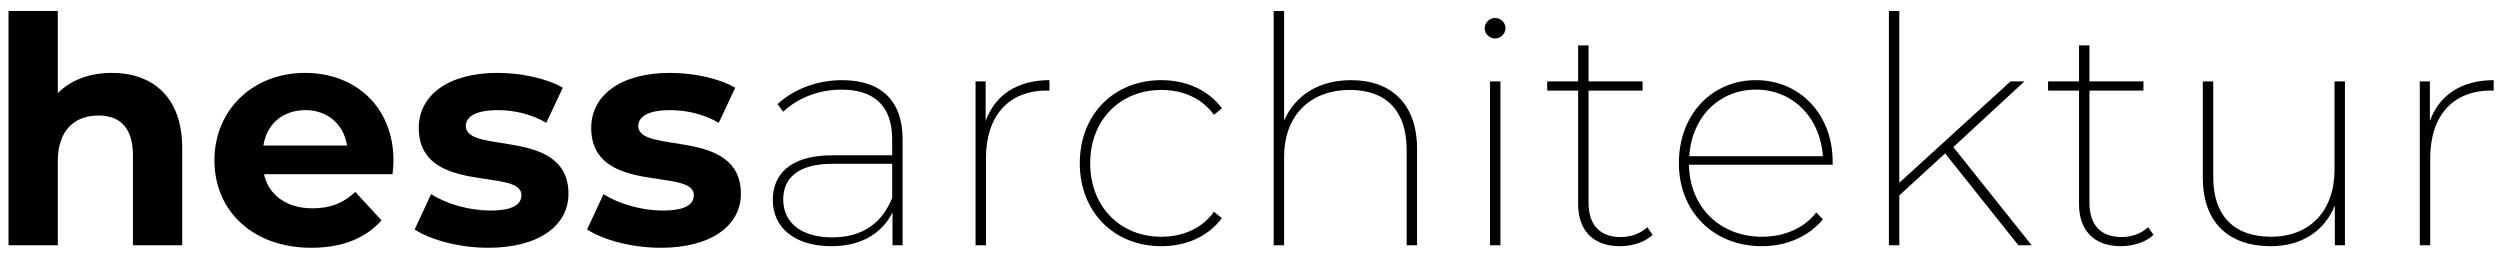 <?xml version="1.0" encoding="UTF-8" standalone="no"?>
<!DOCTYPE svg PUBLIC "-//W3C//DTD SVG 1.1//EN" "http://www.w3.org/Graphics/SVG/1.1/DTD/svg11.dtd">
<svg width="100%" height="100%" viewBox="0 0 396 41" version="1.1" xmlns="http://www.w3.org/2000/svg" xmlns:xlink="http://www.w3.org/1999/xlink" xml:space="preserve" xmlns:serif="http://www.serif.com/" style="fill-rule:evenodd;clip-rule:evenodd;stroke-linejoin:round;stroke-miterlimit:2;">
    <g transform="matrix(1,0,0,1,-32.797,-111.946)">
        <g id="logo-b-curves" transform="matrix(0.762,0,0,0.31,32.797,418.751)">
            <rect x="0" y="-989.819" width="519.685" height="131.974" style="fill:none;"/>
            <g transform="matrix(2.203,0,0,5.85,-431.772,-3193.49)">
                <g transform="matrix(29.8,0,0,27.573,194.651,398.139)">
                    <path d="M0.399,-0.546C0.33,-0.546 0.27,-0.524 0.228,-0.482L0.228,-0.742L0.072,-0.742L0.072,0L0.228,0L0.228,-0.266C0.228,-0.365 0.282,-0.411 0.357,-0.411C0.426,-0.411 0.466,-0.371 0.466,-0.284L0.466,0L0.622,0L0.622,-0.308C0.622,-0.472 0.526,-0.546 0.399,-0.546Z" style="fill-rule:nonzero;"/>
                </g>
                <g transform="matrix(29.8,0,0,27.573,215.273,398.139)">
                    <path d="M0.599,-0.267C0.599,-0.44 0.477,-0.546 0.319,-0.546C0.155,-0.546 0.032,-0.43 0.032,-0.269C0.032,-0.109 0.153,0.008 0.339,0.008C0.436,0.008 0.511,-0.022 0.561,-0.079L0.478,-0.169C0.441,-0.134 0.4,-0.117 0.343,-0.117C0.261,-0.117 0.204,-0.158 0.189,-0.225L0.596,-0.225C0.597,-0.238 0.599,-0.255 0.599,-0.267ZM0.32,-0.428C0.39,-0.428 0.441,-0.384 0.452,-0.316L0.187,-0.316C0.198,-0.385 0.249,-0.428 0.32,-0.428Z" style="fill-rule:nonzero;"/>
                </g>
                <g transform="matrix(29.8,0,0,27.573,234.524,398.139)">
                    <path d="M0.253,0.008C0.414,0.008 0.507,-0.063 0.507,-0.163C0.507,-0.375 0.182,-0.286 0.182,-0.378C0.182,-0.406 0.212,-0.428 0.282,-0.428C0.331,-0.428 0.384,-0.418 0.437,-0.388L0.489,-0.499C0.438,-0.529 0.356,-0.546 0.282,-0.546C0.125,-0.546 0.033,-0.474 0.033,-0.372C0.033,-0.157 0.358,-0.247 0.358,-0.159C0.358,-0.129 0.331,-0.11 0.259,-0.11C0.193,-0.11 0.12,-0.131 0.072,-0.162L0.02,-0.05C0.07,-0.017 0.162,0.008 0.253,0.008Z" style="fill-rule:nonzero;"/>
                </g>
                <g transform="matrix(29.8,0,0,27.573,250.795,398.139)">
                    <path d="M0.253,0.008C0.414,0.008 0.507,-0.063 0.507,-0.163C0.507,-0.375 0.182,-0.286 0.182,-0.378C0.182,-0.406 0.212,-0.428 0.282,-0.428C0.331,-0.428 0.384,-0.418 0.437,-0.388L0.489,-0.499C0.438,-0.529 0.356,-0.546 0.282,-0.546C0.125,-0.546 0.033,-0.474 0.033,-0.372C0.033,-0.157 0.358,-0.247 0.358,-0.159C0.358,-0.129 0.331,-0.11 0.259,-0.11C0.193,-0.11 0.12,-0.131 0.072,-0.162L0.02,-0.05C0.07,-0.017 0.162,0.008 0.253,0.008Z" style="fill-rule:nonzero;"/>
                </g>
                <g transform="matrix(29.8,0,0,27.573,267.066,398.139)">
                    <path d="M0.281,-0.523C0.202,-0.523 0.127,-0.494 0.077,-0.447L0.095,-0.423C0.139,-0.465 0.205,-0.493 0.28,-0.493C0.385,-0.493 0.44,-0.439 0.44,-0.336L0.44,-0.285L0.251,-0.285C0.11,-0.285 0.062,-0.219 0.062,-0.143C0.062,-0.056 0.131,0.003 0.248,0.003C0.343,0.003 0.409,-0.039 0.441,-0.104L0.441,0L0.473,0L0.473,-0.336C0.473,-0.458 0.405,-0.523 0.281,-0.523ZM0.25,-0.025C0.153,-0.025 0.095,-0.071 0.095,-0.145C0.095,-0.21 0.138,-0.258 0.251,-0.258L0.44,-0.258L0.44,-0.15C0.408,-0.07 0.346,-0.025 0.25,-0.025Z" style="fill-rule:nonzero;"/>
                </g>
                <g transform="matrix(29.8,0,0,27.573,284.738,398.139)">
                    <path d="M0.143,-0.394L0.143,-0.519L0.111,-0.519L0.111,0L0.144,0L0.144,-0.276C0.144,-0.409 0.215,-0.49 0.336,-0.49L0.345,-0.49L0.345,-0.523C0.243,-0.523 0.173,-0.476 0.143,-0.394Z" style="fill-rule:nonzero;"/>
                </g>
                <g transform="matrix(29.8,0,0,27.573,296.33,398.139)">
                    <path d="M0.31,0.003C0.388,0.003 0.458,-0.027 0.502,-0.086L0.477,-0.106C0.438,-0.052 0.377,-0.027 0.31,-0.027C0.181,-0.027 0.085,-0.121 0.085,-0.26C0.085,-0.398 0.181,-0.492 0.31,-0.492C0.377,-0.492 0.438,-0.467 0.477,-0.413L0.502,-0.434C0.458,-0.493 0.388,-0.523 0.31,-0.523C0.161,-0.523 0.052,-0.415 0.052,-0.26C0.052,-0.105 0.161,0.003 0.31,0.003Z" style="fill-rule:nonzero;"/>
                </g>
                <g transform="matrix(29.8,0,0,27.573,312.869,398.139)">
                    <path d="M0.356,-0.523C0.252,-0.523 0.178,-0.473 0.144,-0.395L0.144,-0.742L0.111,-0.742L0.111,0L0.144,0L0.144,-0.28C0.144,-0.408 0.223,-0.492 0.353,-0.492C0.466,-0.492 0.532,-0.427 0.532,-0.303L0.532,0L0.565,0L0.565,-0.305C0.565,-0.448 0.483,-0.523 0.356,-0.523Z" style="fill-rule:nonzero;"/>
                </g>
                <g transform="matrix(29.8,0,0,27.573,333.283,398.139)">
                    <path d="M0.127,-0.655C0.145,-0.655 0.16,-0.67 0.16,-0.688C0.16,-0.705 0.145,-0.72 0.127,-0.72C0.109,-0.72 0.094,-0.705 0.094,-0.687C0.094,-0.67 0.109,-0.655 0.127,-0.655ZM0.111,0L0.144,0L0.144,-0.519L0.111,-0.519L0.111,0Z" style="fill-rule:nonzero;"/>
                </g>
                <g transform="matrix(29.8,0,0,27.573,341.329,398.139)">
                    <path d="M0.339,-0.057C0.317,-0.037 0.287,-0.026 0.255,-0.026C0.188,-0.026 0.153,-0.065 0.153,-0.135L0.153,-0.49L0.324,-0.49L0.324,-0.519L0.153,-0.519L0.153,-0.633L0.12,-0.633L0.12,-0.519L0.022,-0.519L0.022,-0.49L0.12,-0.49L0.12,-0.13C0.12,-0.049 0.166,0.003 0.252,0.003C0.29,0.003 0.331,-0.009 0.356,-0.033L0.339,-0.057Z" style="fill-rule:nonzero;"/>
                </g>
                <g transform="matrix(29.8,0,0,27.573,352.861,398.139)">
                    <path d="M0.539,-0.264C0.539,-0.416 0.434,-0.523 0.296,-0.523C0.156,-0.523 0.052,-0.414 0.052,-0.26C0.052,-0.106 0.162,0.003 0.315,0.003C0.391,0.003 0.461,-0.026 0.508,-0.082L0.487,-0.104C0.447,-0.052 0.383,-0.027 0.315,-0.027C0.183,-0.027 0.086,-0.12 0.084,-0.255L0.539,-0.255L0.539,-0.264ZM0.296,-0.493C0.413,-0.493 0.5,-0.404 0.508,-0.282L0.085,-0.282C0.092,-0.404 0.178,-0.493 0.296,-0.493Z" style="fill-rule:nonzero;"/>
                </g>
                <g transform="matrix(29.8,0,0,27.573,370.921,398.139)">
                    <path d="M0.521,0L0.563,0L0.315,-0.311L0.54,-0.519L0.496,-0.519L0.144,-0.198L0.144,-0.742L0.111,-0.742L0.111,0L0.144,0L0.144,-0.158L0.289,-0.291L0.521,0Z" style="fill-rule:nonzero;"/>
                </g>
                <g transform="matrix(29.8,0,0,27.573,388.592,398.139)">
                    <path d="M0.339,-0.057C0.317,-0.037 0.287,-0.026 0.255,-0.026C0.188,-0.026 0.153,-0.065 0.153,-0.135L0.153,-0.49L0.324,-0.49L0.324,-0.519L0.153,-0.519L0.153,-0.633L0.12,-0.633L0.12,-0.519L0.022,-0.519L0.022,-0.49L0.12,-0.49L0.12,-0.13C0.12,-0.049 0.166,0.003 0.252,0.003C0.29,0.003 0.331,-0.009 0.356,-0.033L0.339,-0.057Z" style="fill-rule:nonzero;"/>
                </g>
                <g transform="matrix(29.8,0,0,27.573,400.721,398.139)">
                    <path d="M0.522,-0.519L0.522,-0.239C0.522,-0.111 0.446,-0.027 0.321,-0.027C0.205,-0.027 0.138,-0.092 0.138,-0.216L0.138,-0.519L0.105,-0.519L0.105,-0.214C0.105,-0.071 0.188,0.003 0.32,0.003C0.419,0.003 0.491,-0.046 0.523,-0.126L0.523,0L0.555,0L0.555,-0.519L0.522,-0.519Z" style="fill-rule:nonzero;"/>
                </g>
                <g transform="matrix(29.8,0,0,27.573,421.015,398.139)">
                    <path d="M0.143,-0.394L0.143,-0.519L0.111,-0.519L0.111,0L0.144,0L0.144,-0.276C0.144,-0.409 0.215,-0.49 0.336,-0.49L0.345,-0.49L0.345,-0.523C0.243,-0.523 0.173,-0.476 0.143,-0.394Z" style="fill-rule:nonzero;"/>
                </g>
            </g>
        </g>
    </g>
</svg>
